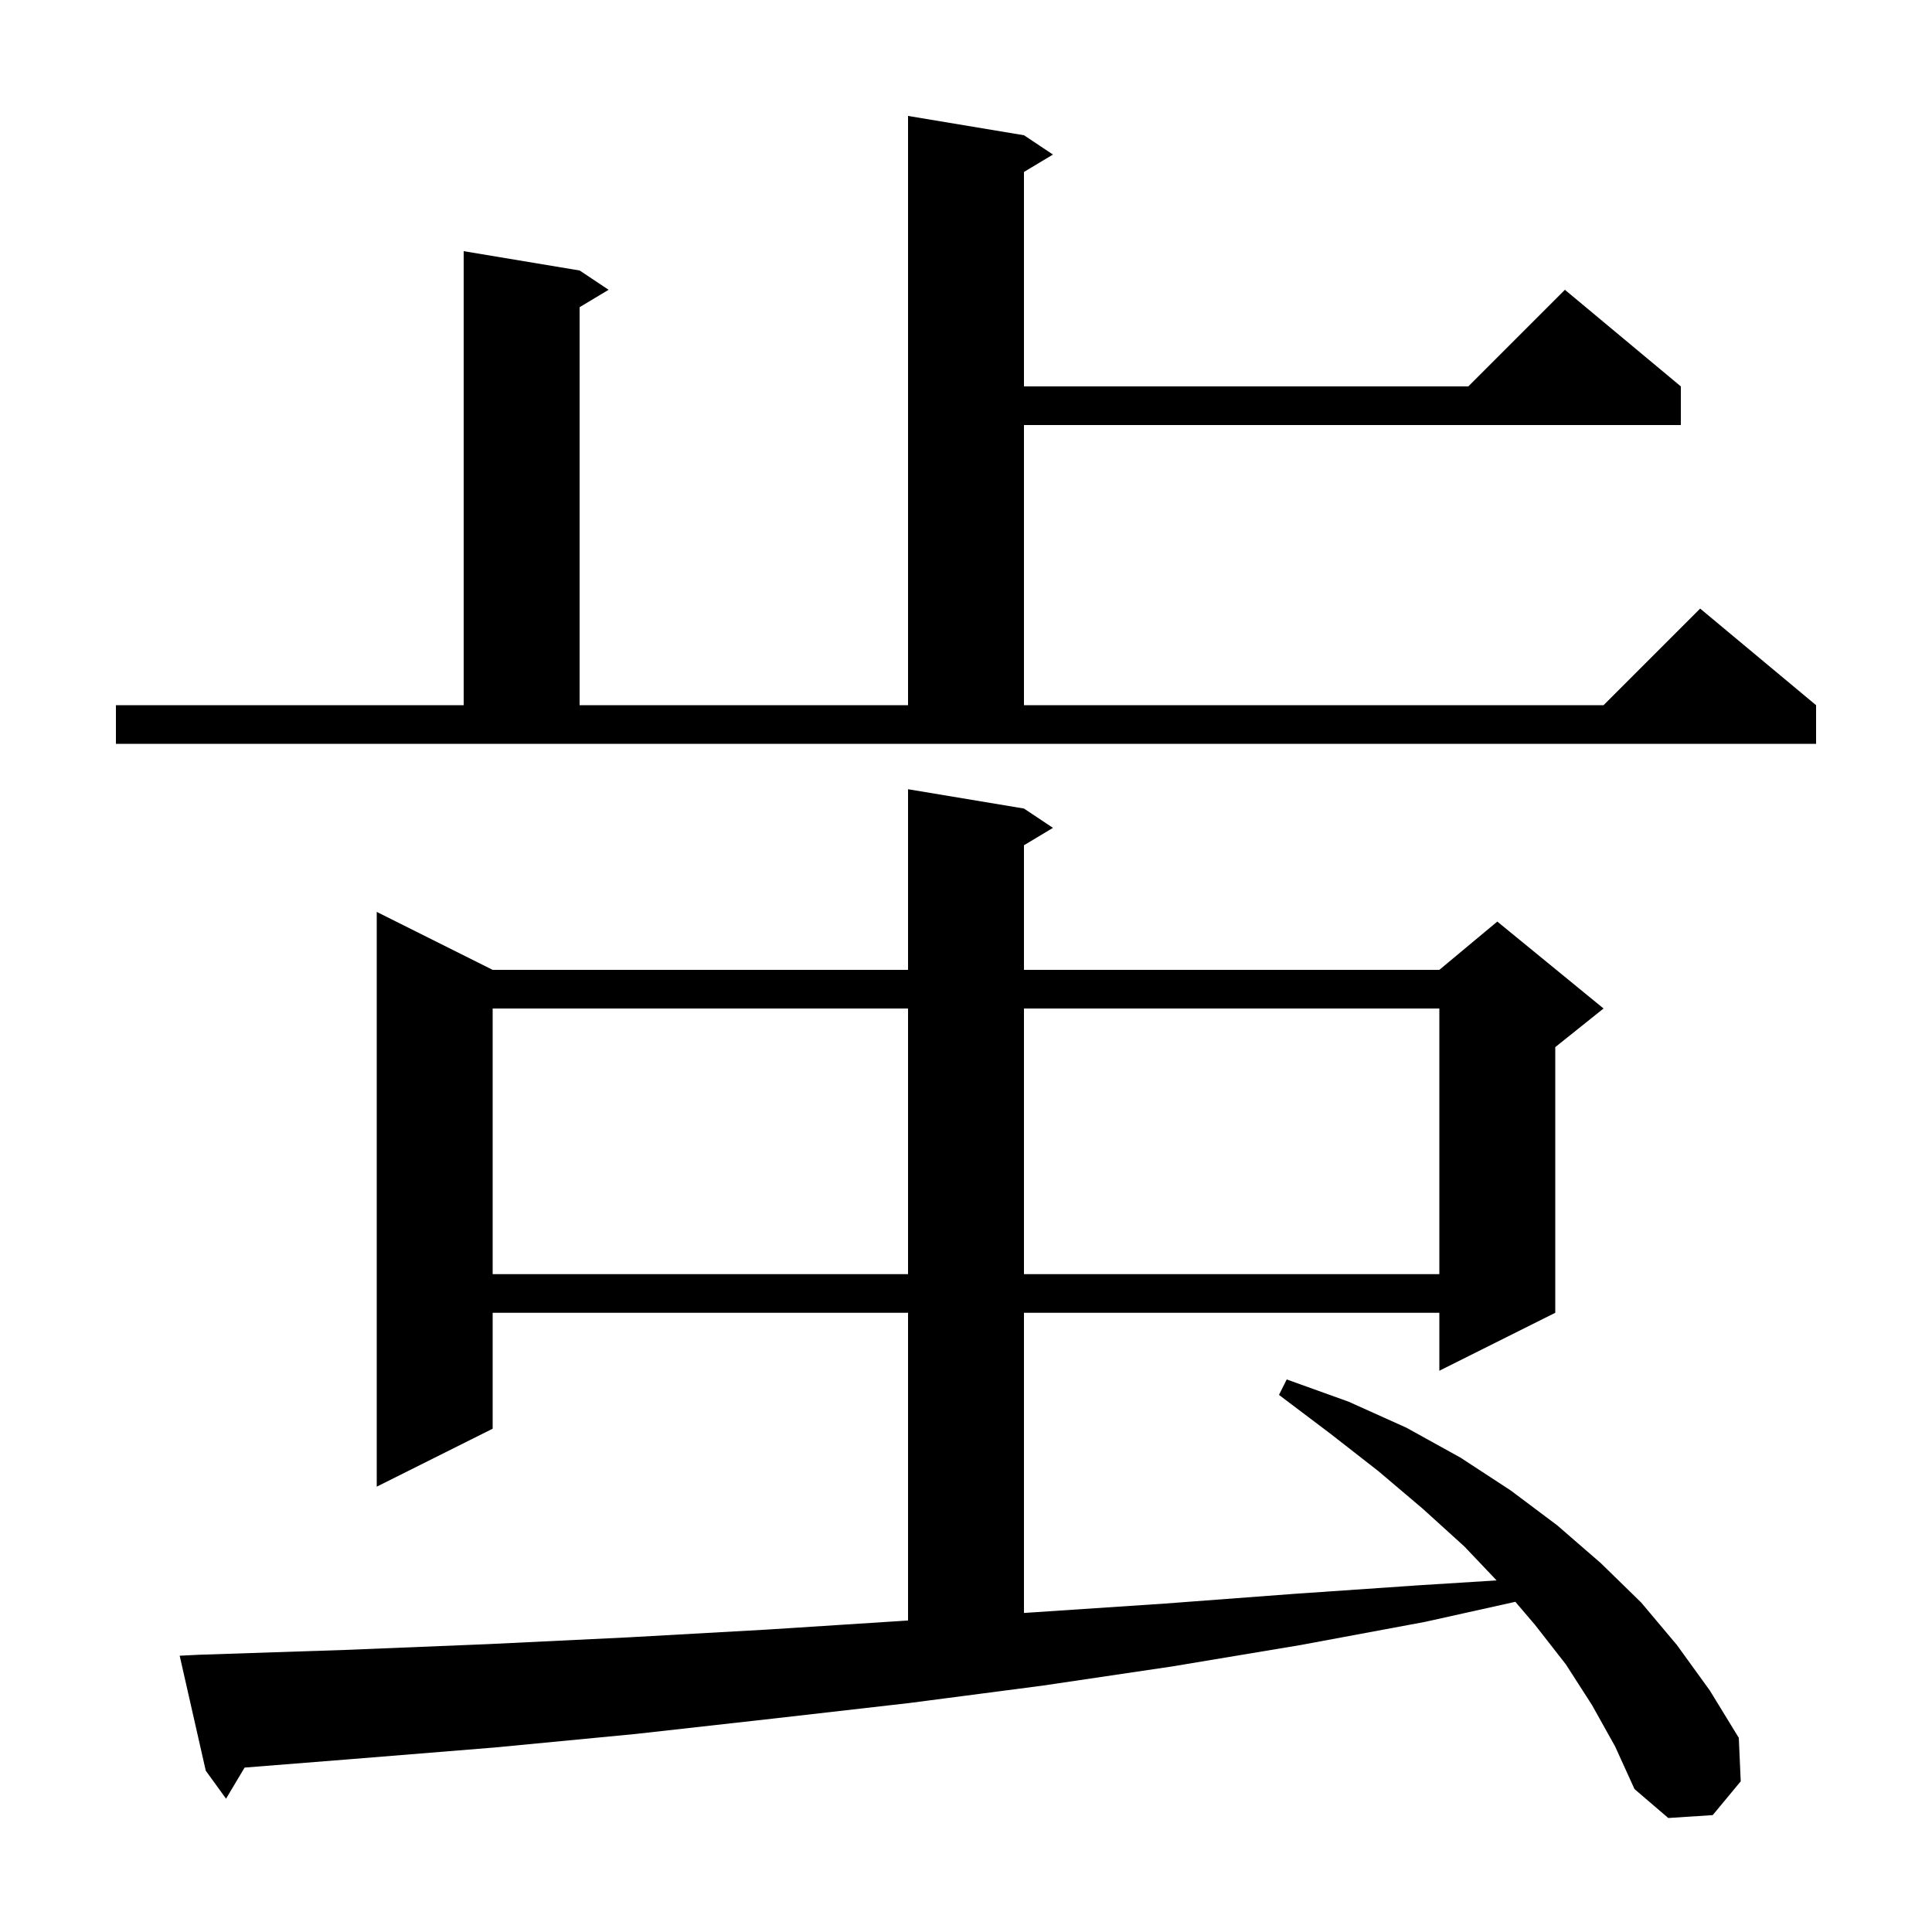 <svg xmlns="http://www.w3.org/2000/svg" xmlns:xlink="http://www.w3.org/1999/xlink" version="1.1" baseProfile="full" viewBox="0 0 200 200" width="200" height="200">
<g fill="black">
<path d="M 164.8 176.5 L 162.1 172.3 L 158.9 168.2 L 156.867 165.818 L 147.5 167.9 L 134.6 170.3 L 121.4 172.5 L 107.9 174.5 L 94.1 176.3 L 80.1 177.9 L 65.8 179.5 L 51.2 180.9 L 36.4 182.1 L 25.321 182.98 L 23.4 186.2 L 21.3 183.3 L 18.6 171.4 L 20.6 171.3 L 35.7 170.8 L 50.5 170.2 L 65.0 169.5 L 79.3 168.7 L 93.3 167.8 L 94.0 167.754 L 94.0 135.9 L 51.0 135.9 L 51.0 147.9 L 39.0 153.9 L 39.0 94.4 L 51.0 100.4 L 94.0 100.4 L 94.0 81.7 L 106.0 83.7 L 109.0 85.7 L 106.0 87.5 L 106.0 100.4 L 149.0 100.4 L 155.0 95.4 L 166.0 104.4 L 161.0 108.4 L 161.0 135.9 L 149.0 141.9 L 149.0 135.9 L 106.0 135.9 L 106.0 166.972 L 107.1 166.9 L 120.6 166.0 L 133.9 165.0 L 147.0 164.1 L 154.929 163.604 L 151.6 160.1 L 147.3 156.2 L 142.7 152.3 L 137.7 148.4 L 132.4 144.4 L 133.2 142.8 L 139.6 145.1 L 145.6 147.8 L 151.2 150.9 L 156.4 154.3 L 161.2 157.9 L 165.7 161.8 L 169.9 165.9 L 173.6 170.3 L 177.0 175.0 L 180.0 179.9 L 180.2 184.4 L 177.3 187.9 L 172.7 188.2 L 169.2 185.2 L 167.2 180.8 Z M 51.0 104.4 L 51.0 131.9 L 94.0 131.9 L 94.0 104.4 Z M 106.0 104.4 L 106.0 131.9 L 149.0 131.9 L 149.0 104.4 Z M 12.0 73.0 L 48.0 73.0 L 48.0 26.0 L 60.0 28.0 L 63.0 30.0 L 60.0 31.8 L 60.0 73.0 L 94.0 73.0 L 94.0 12.0 L 106.0 14.0 L 109.0 16.0 L 106.0 17.8 L 106.0 40.0 L 152.0 40.0 L 162.0 30.0 L 174.0 40.0 L 174.0 44.0 L 106.0 44.0 L 106.0 73.0 L 166.0 73.0 L 176.0 63.0 L 188.0 73.0 L 188.0 77.0 L 12.0 77.0 Z " />
</g>
</svg>
